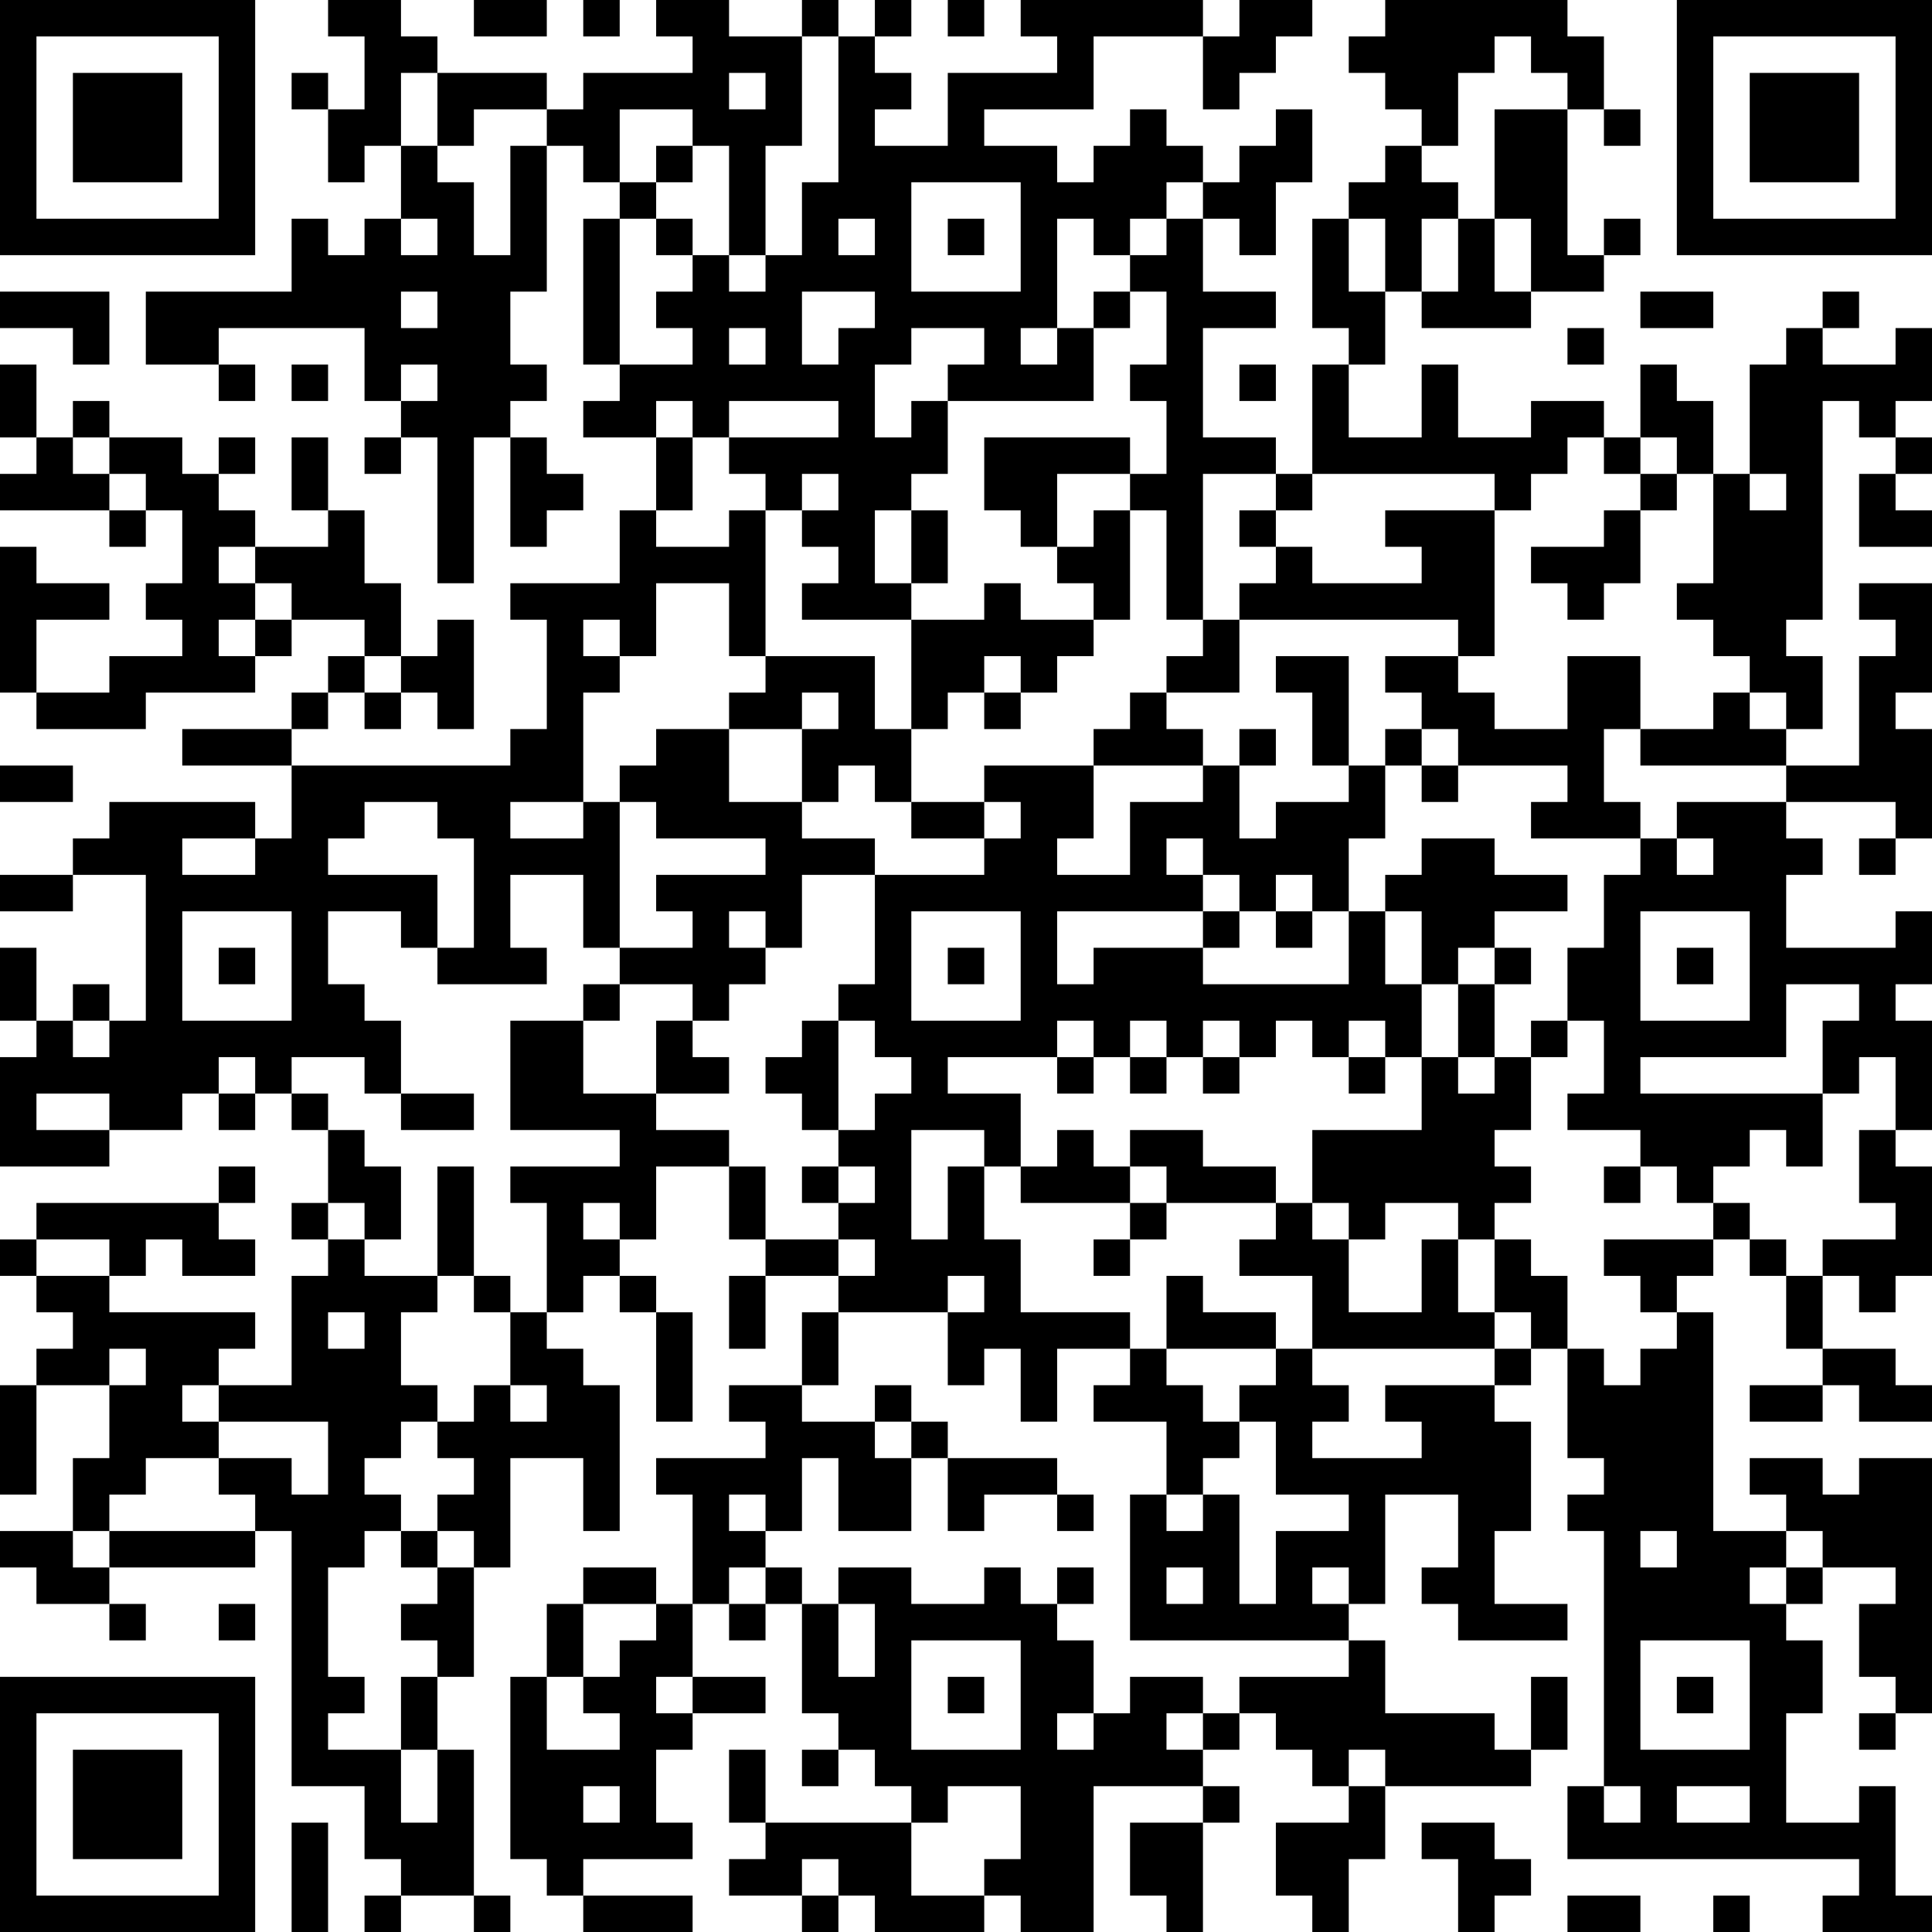 <?xml version="1.0" encoding="UTF-8"?>
<svg xmlns="http://www.w3.org/2000/svg" version="1.1" width="250" height="250" viewBox="0 0 250 250"><rect x="0" y="0" width="250" height="250" fill="#ffffff"/><g transform="scale(4.717)"><g transform="translate(0,0)"><path fill-rule="evenodd" d="M9 0L9 1L10 1L10 3L9 3L9 2L8 2L8 3L9 3L9 5L10 5L10 4L11 4L11 6L10 6L10 7L9 7L9 6L8 6L8 8L4 8L4 10L6 10L6 11L7 11L7 10L6 10L6 9L10 9L10 11L11 11L11 12L10 12L10 13L11 13L11 12L12 12L12 16L13 16L13 12L14 12L14 15L15 15L15 14L16 14L16 13L15 13L15 12L14 12L14 11L15 11L15 10L14 10L14 8L15 8L15 4L16 4L16 5L17 5L17 6L16 6L16 10L17 10L17 11L16 11L16 12L18 12L18 14L17 14L17 16L14 16L14 17L15 17L15 20L14 20L14 21L8 21L8 20L9 20L9 19L10 19L10 20L11 20L11 19L12 19L12 20L13 20L13 17L12 17L12 18L11 18L11 16L10 16L10 14L9 14L9 12L8 12L8 14L9 14L9 15L7 15L7 14L6 14L6 13L7 13L7 12L6 12L6 13L5 13L5 12L3 12L3 11L2 11L2 12L1 12L1 10L0 10L0 12L1 12L1 13L0 13L0 14L3 14L3 15L4 15L4 14L5 14L5 16L4 16L4 17L5 17L5 18L3 18L3 19L1 19L1 17L3 17L3 16L1 16L1 15L0 15L0 19L1 19L1 20L4 20L4 19L7 19L7 18L8 18L8 17L10 17L10 18L9 18L9 19L8 19L8 20L5 20L5 21L8 21L8 23L7 23L7 22L3 22L3 23L2 23L2 24L0 24L0 25L2 25L2 24L4 24L4 28L3 28L3 27L2 27L2 28L1 28L1 26L0 26L0 28L1 28L1 29L0 29L0 32L3 32L3 31L5 31L5 30L6 30L6 31L7 31L7 30L8 30L8 31L9 31L9 33L8 33L8 34L9 34L9 35L8 35L8 38L6 38L6 37L7 37L7 36L3 36L3 35L4 35L4 34L5 34L5 35L7 35L7 34L6 34L6 33L7 33L7 32L6 32L6 33L1 33L1 34L0 34L0 35L1 35L1 36L2 36L2 37L1 37L1 38L0 38L0 41L1 41L1 38L3 38L3 40L2 40L2 42L0 42L0 43L1 43L1 44L3 44L3 45L4 45L4 44L3 44L3 43L7 43L7 42L8 42L8 49L10 49L10 51L11 51L11 52L10 52L10 53L11 53L11 52L13 52L13 53L14 53L14 52L13 52L13 48L12 48L12 46L13 46L13 43L14 43L14 40L16 40L16 42L17 42L17 38L16 38L16 37L15 37L15 36L16 36L16 35L17 35L17 36L18 36L18 39L19 39L19 36L18 36L18 35L17 35L17 34L18 34L18 32L20 32L20 34L21 34L21 35L20 35L20 37L21 37L21 35L23 35L23 36L22 36L22 38L20 38L20 39L21 39L21 40L18 40L18 41L19 41L19 44L18 44L18 43L16 43L16 44L15 44L15 46L14 46L14 51L15 51L15 52L16 52L16 53L19 53L19 52L16 52L16 51L19 51L19 50L18 50L18 48L19 48L19 47L21 47L21 46L19 46L19 44L20 44L20 45L21 45L21 44L22 44L22 47L23 47L23 48L22 48L22 49L23 49L23 48L24 48L24 49L25 49L25 50L21 50L21 48L20 48L20 50L21 50L21 51L20 51L20 52L22 52L22 53L23 53L23 52L24 52L24 53L27 53L27 52L28 52L28 53L30 53L30 49L33 49L33 50L31 50L31 52L32 52L32 53L33 53L33 50L34 50L34 49L33 49L33 48L34 48L34 47L35 47L35 48L36 48L36 49L37 49L37 50L35 50L35 52L36 52L36 53L37 53L37 51L38 51L38 49L42 49L42 48L43 48L43 46L42 46L42 48L41 48L41 47L38 47L38 45L37 45L37 44L38 44L38 41L40 41L40 43L39 43L39 44L40 44L40 45L43 45L43 44L41 44L41 42L42 42L42 39L41 39L41 38L42 38L42 37L43 37L43 40L44 40L44 41L43 41L43 42L44 42L44 49L43 49L43 51L51 51L51 52L50 52L50 53L53 53L53 52L52 52L52 49L51 49L51 50L49 50L49 47L50 47L50 45L49 45L49 44L50 44L50 43L52 43L52 44L51 44L51 46L52 46L52 47L51 47L51 48L52 48L52 47L53 47L53 40L51 40L51 41L50 41L50 40L48 40L48 41L49 41L49 42L47 42L47 36L46 36L46 35L47 35L47 34L48 34L48 35L49 35L49 37L50 37L50 38L48 38L48 39L50 39L50 38L51 38L51 39L53 39L53 38L52 38L52 37L50 37L50 35L51 35L51 36L52 36L52 35L53 35L53 32L52 32L52 31L53 31L53 28L52 28L52 27L53 27L53 25L52 25L52 26L49 26L49 24L50 24L50 23L49 23L49 22L52 22L52 23L51 23L51 24L52 24L52 23L53 23L53 20L52 20L52 19L53 19L53 16L51 16L51 17L52 17L52 18L51 18L51 21L49 21L49 20L50 20L50 18L49 18L49 17L50 17L50 11L51 11L51 12L52 12L52 13L51 13L51 15L53 15L53 14L52 14L52 13L53 13L53 12L52 12L52 11L53 11L53 9L52 9L52 10L50 10L50 9L51 9L51 8L50 8L50 9L49 9L49 10L48 10L48 13L47 13L47 11L46 11L46 10L45 10L45 12L44 12L44 11L42 11L42 12L40 12L40 10L39 10L39 12L37 12L37 10L38 10L38 8L39 8L39 9L42 9L42 8L44 8L44 7L45 7L45 6L44 6L44 7L43 7L43 3L44 3L44 4L45 4L45 3L44 3L44 1L43 1L43 0L38 0L38 1L37 1L37 2L38 2L38 3L39 3L39 4L38 4L38 5L37 5L37 6L36 6L36 9L37 9L37 10L36 10L36 13L35 13L35 12L33 12L33 9L35 9L35 8L33 8L33 6L34 6L34 7L35 7L35 5L36 5L36 3L35 3L35 4L34 4L34 5L33 5L33 4L32 4L32 3L31 3L31 4L30 4L30 5L29 5L29 4L27 4L27 3L30 3L30 1L33 1L33 3L34 3L34 2L35 2L35 1L36 1L36 0L34 0L34 1L33 1L33 0L28 0L28 1L29 1L29 2L26 2L26 4L24 4L24 3L25 3L25 2L24 2L24 1L25 1L25 0L24 0L24 1L23 1L23 0L22 0L22 1L20 1L20 0L18 0L18 1L19 1L19 2L16 2L16 3L15 3L15 2L12 2L12 1L11 1L11 0ZM13 0L13 1L15 1L15 0ZM16 0L16 1L17 1L17 0ZM26 0L26 1L27 1L27 0ZM22 1L22 4L21 4L21 7L20 7L20 4L19 4L19 3L17 3L17 5L18 5L18 6L17 6L17 10L19 10L19 9L18 9L18 8L19 8L19 7L20 7L20 8L21 8L21 7L22 7L22 5L23 5L23 1ZM41 1L41 2L40 2L40 4L39 4L39 5L40 5L40 6L39 6L39 8L40 8L40 6L41 6L41 8L42 8L42 6L41 6L41 3L43 3L43 2L42 2L42 1ZM11 2L11 4L12 4L12 5L13 5L13 7L14 7L14 4L15 4L15 3L13 3L13 4L12 4L12 2ZM20 2L20 3L21 3L21 2ZM18 4L18 5L19 5L19 4ZM25 5L25 8L28 8L28 5ZM32 5L32 6L31 6L31 7L30 7L30 6L29 6L29 9L28 9L28 10L29 10L29 9L30 9L30 11L26 11L26 10L27 10L27 9L25 9L25 10L24 10L24 12L25 12L25 11L26 11L26 13L25 13L25 14L24 14L24 16L25 16L25 17L22 17L22 16L23 16L23 15L22 15L22 14L23 14L23 13L22 13L22 14L21 14L21 13L20 13L20 12L23 12L23 11L20 11L20 12L19 12L19 11L18 11L18 12L19 12L19 14L18 14L18 15L20 15L20 14L21 14L21 18L20 18L20 16L18 16L18 18L17 18L17 17L16 17L16 18L17 18L17 19L16 19L16 22L14 22L14 23L16 23L16 22L17 22L17 26L16 26L16 24L14 24L14 26L15 26L15 27L12 27L12 26L13 26L13 23L12 23L12 22L10 22L10 23L9 23L9 24L12 24L12 26L11 26L11 25L9 25L9 27L10 27L10 28L11 28L11 30L10 30L10 29L8 29L8 30L9 30L9 31L10 31L10 32L11 32L11 34L10 34L10 33L9 33L9 34L10 34L10 35L12 35L12 36L11 36L11 38L12 38L12 39L11 39L11 40L10 40L10 41L11 41L11 42L10 42L10 43L9 43L9 46L10 46L10 47L9 47L9 48L11 48L11 50L12 50L12 48L11 48L11 46L12 46L12 45L11 45L11 44L12 44L12 43L13 43L13 42L12 42L12 41L13 41L13 40L12 40L12 39L13 39L13 38L14 38L14 39L15 39L15 38L14 38L14 36L15 36L15 33L14 33L14 32L17 32L17 31L14 31L14 28L16 28L16 30L18 30L18 31L20 31L20 32L21 32L21 34L23 34L23 35L24 35L24 34L23 34L23 33L24 33L24 32L23 32L23 31L24 31L24 30L25 30L25 29L24 29L24 28L23 28L23 27L24 27L24 24L27 24L27 23L28 23L28 22L27 22L27 21L30 21L30 23L29 23L29 24L31 24L31 22L33 22L33 21L34 21L34 23L35 23L35 22L37 22L37 21L38 21L38 23L37 23L37 25L36 25L36 24L35 24L35 25L34 25L34 24L33 24L33 23L32 23L32 24L33 24L33 25L29 25L29 27L30 27L30 26L33 26L33 27L37 27L37 25L38 25L38 27L39 27L39 29L38 29L38 28L37 28L37 29L36 29L36 28L35 28L35 29L34 29L34 28L33 28L33 29L32 29L32 28L31 28L31 29L30 29L30 28L29 28L29 29L26 29L26 30L28 30L28 32L27 32L27 31L25 31L25 34L26 34L26 32L27 32L27 34L28 34L28 36L31 36L31 37L29 37L29 39L28 39L28 37L27 37L27 38L26 38L26 36L27 36L27 35L26 35L26 36L23 36L23 38L22 38L22 39L24 39L24 40L25 40L25 42L23 42L23 40L22 40L22 42L21 42L21 41L20 41L20 42L21 42L21 43L20 43L20 44L21 44L21 43L22 43L22 44L23 44L23 46L24 46L24 44L23 44L23 43L25 43L25 44L27 44L27 43L28 43L28 44L29 44L29 45L30 45L30 47L29 47L29 48L30 48L30 47L31 47L31 46L33 46L33 47L32 47L32 48L33 48L33 47L34 47L34 46L37 46L37 45L31 45L31 41L32 41L32 42L33 42L33 41L34 41L34 44L35 44L35 42L37 42L37 41L35 41L35 39L34 39L34 38L35 38L35 37L36 37L36 38L37 38L37 39L36 39L36 40L39 40L39 39L38 39L38 38L41 38L41 37L42 37L42 36L41 36L41 34L42 34L42 35L43 35L43 37L44 37L44 38L45 38L45 37L46 37L46 36L45 36L45 35L44 35L44 34L47 34L47 33L48 33L48 34L49 34L49 35L50 35L50 34L52 34L52 33L51 33L51 31L52 31L52 29L51 29L51 30L50 30L50 28L51 28L51 27L49 27L49 29L45 29L45 30L50 30L50 32L49 32L49 31L48 31L48 32L47 32L47 33L46 33L46 32L45 32L45 31L43 31L43 30L44 30L44 28L43 28L43 26L44 26L44 24L45 24L45 23L46 23L46 24L47 24L47 23L46 23L46 22L49 22L49 21L45 21L45 20L47 20L47 19L48 19L48 20L49 20L49 19L48 19L48 18L47 18L47 17L46 17L46 16L47 16L47 13L46 13L46 12L45 12L45 13L44 13L44 12L43 12L43 13L42 13L42 14L41 14L41 13L36 13L36 14L35 14L35 13L33 13L33 17L32 17L32 14L31 14L31 13L32 13L32 11L31 11L31 10L32 10L32 8L31 8L31 7L32 7L32 6L33 6L33 5ZM11 6L11 7L12 7L12 6ZM18 6L18 7L19 7L19 6ZM23 6L23 7L24 7L24 6ZM26 6L26 7L27 7L27 6ZM37 6L37 8L38 8L38 6ZM0 8L0 9L2 9L2 10L3 10L3 8ZM11 8L11 9L12 9L12 8ZM22 8L22 10L23 10L23 9L24 9L24 8ZM30 8L30 9L31 9L31 8ZM45 8L45 9L47 9L47 8ZM20 9L20 10L21 10L21 9ZM43 9L43 10L44 10L44 9ZM8 10L8 11L9 11L9 10ZM11 10L11 11L12 11L12 10ZM34 10L34 11L35 11L35 10ZM2 12L2 13L3 13L3 14L4 14L4 13L3 13L3 12ZM27 12L27 14L28 14L28 15L29 15L29 16L30 16L30 17L28 17L28 16L27 16L27 17L25 17L25 20L24 20L24 18L21 18L21 19L20 19L20 20L18 20L18 21L17 21L17 22L18 22L18 23L21 23L21 24L18 24L18 25L19 25L19 26L17 26L17 27L16 27L16 28L17 28L17 27L19 27L19 28L18 28L18 30L20 30L20 29L19 29L19 28L20 28L20 27L21 27L21 26L22 26L22 24L24 24L24 23L22 23L22 22L23 22L23 21L24 21L24 22L25 22L25 23L27 23L27 22L25 22L25 20L26 20L26 19L27 19L27 20L28 20L28 19L29 19L29 18L30 18L30 17L31 17L31 14L30 14L30 15L29 15L29 13L31 13L31 12ZM45 13L45 14L44 14L44 15L42 15L42 16L43 16L43 17L44 17L44 16L45 16L45 14L46 14L46 13ZM48 13L48 14L49 14L49 13ZM25 14L25 16L26 16L26 14ZM34 14L34 15L35 15L35 16L34 16L34 17L33 17L33 18L32 18L32 19L31 19L31 20L30 20L30 21L33 21L33 20L32 20L32 19L34 19L34 17L40 17L40 18L38 18L38 19L39 19L39 20L38 20L38 21L39 21L39 22L40 22L40 21L43 21L43 22L42 22L42 23L45 23L45 22L44 22L44 20L45 20L45 18L43 18L43 20L41 20L41 19L40 19L40 18L41 18L41 14L38 14L38 15L39 15L39 16L36 16L36 15L35 15L35 14ZM6 15L6 16L7 16L7 17L6 17L6 18L7 18L7 17L8 17L8 16L7 16L7 15ZM10 18L10 19L11 19L11 18ZM27 18L27 19L28 19L28 18ZM35 18L35 19L36 19L36 21L37 21L37 18ZM22 19L22 20L20 20L20 22L22 22L22 20L23 20L23 19ZM34 20L34 21L35 21L35 20ZM39 20L39 21L40 21L40 20ZM0 21L0 22L2 22L2 21ZM5 23L5 24L7 24L7 23ZM39 23L39 24L38 24L38 25L39 25L39 27L40 27L40 29L39 29L39 31L36 31L36 33L35 33L35 32L33 32L33 31L31 31L31 32L30 32L30 31L29 31L29 32L28 32L28 33L31 33L31 34L30 34L30 35L31 35L31 34L32 34L32 33L35 33L35 34L34 34L34 35L36 35L36 37L41 37L41 36L40 36L40 34L41 34L41 33L42 33L42 32L41 32L41 31L42 31L42 29L43 29L43 28L42 28L42 29L41 29L41 27L42 27L42 26L41 26L41 25L43 25L43 24L41 24L41 23ZM5 25L5 28L8 28L8 25ZM20 25L20 26L21 26L21 25ZM25 25L25 28L28 28L28 25ZM33 25L33 26L34 26L34 25ZM35 25L35 26L36 26L36 25ZM45 25L45 28L48 28L48 25ZM6 26L6 27L7 27L7 26ZM26 26L26 27L27 27L27 26ZM40 26L40 27L41 27L41 26ZM46 26L46 27L47 27L47 26ZM2 28L2 29L3 29L3 28ZM22 28L22 29L21 29L21 30L22 30L22 31L23 31L23 28ZM6 29L6 30L7 30L7 29ZM29 29L29 30L30 30L30 29ZM31 29L31 30L32 30L32 29ZM33 29L33 30L34 30L34 29ZM37 29L37 30L38 30L38 29ZM40 29L40 30L41 30L41 29ZM1 30L1 31L3 31L3 30ZM11 30L11 31L13 31L13 30ZM12 32L12 35L13 35L13 36L14 36L14 35L13 35L13 32ZM22 32L22 33L23 33L23 32ZM31 32L31 33L32 33L32 32ZM44 32L44 33L45 33L45 32ZM16 33L16 34L17 34L17 33ZM36 33L36 34L37 34L37 36L39 36L39 34L40 34L40 33L38 33L38 34L37 34L37 33ZM1 34L1 35L3 35L3 34ZM32 35L32 37L31 37L31 38L30 38L30 39L32 39L32 41L33 41L33 40L34 40L34 39L33 39L33 38L32 38L32 37L35 37L35 36L33 36L33 35ZM9 36L9 37L10 37L10 36ZM3 37L3 38L4 38L4 37ZM5 38L5 39L6 39L6 40L4 40L4 41L3 41L3 42L2 42L2 43L3 43L3 42L7 42L7 41L6 41L6 40L8 40L8 41L9 41L9 39L6 39L6 38ZM24 38L24 39L25 39L25 40L26 40L26 42L27 42L27 41L29 41L29 42L30 42L30 41L29 41L29 40L26 40L26 39L25 39L25 38ZM11 42L11 43L12 43L12 42ZM45 42L45 43L46 43L46 42ZM49 42L49 43L48 43L48 44L49 44L49 43L50 43L50 42ZM29 43L29 44L30 44L30 43ZM32 43L32 44L33 44L33 43ZM36 43L36 44L37 44L37 43ZM6 44L6 45L7 45L7 44ZM16 44L16 46L15 46L15 48L17 48L17 47L16 47L16 46L17 46L17 45L18 45L18 44ZM25 45L25 48L28 48L28 45ZM45 45L45 48L48 48L48 45ZM18 46L18 47L19 47L19 46ZM26 46L26 47L27 47L27 46ZM46 46L46 47L47 47L47 46ZM37 48L37 49L38 49L38 48ZM16 49L16 50L17 50L17 49ZM26 49L26 50L25 50L25 52L27 52L27 51L28 51L28 49ZM44 49L44 50L45 50L45 49ZM46 49L46 50L48 50L48 49ZM8 50L8 53L9 53L9 50ZM39 50L39 51L40 51L40 53L41 53L41 52L42 52L42 51L41 51L41 50ZM22 51L22 52L23 52L23 51ZM43 52L43 53L45 53L45 52ZM47 52L47 53L48 53L48 52ZM0 0L0 7L7 7L7 0ZM1 1L1 6L6 6L6 1ZM2 2L2 5L5 5L5 2ZM46 0L46 7L53 7L53 0ZM47 1L47 6L52 6L52 1ZM48 2L48 5L51 5L51 2ZM0 46L0 53L7 53L7 46ZM1 47L1 52L6 52L6 47ZM2 48L2 51L5 51L5 48Z" fill="#000000"/></g></g></svg>
